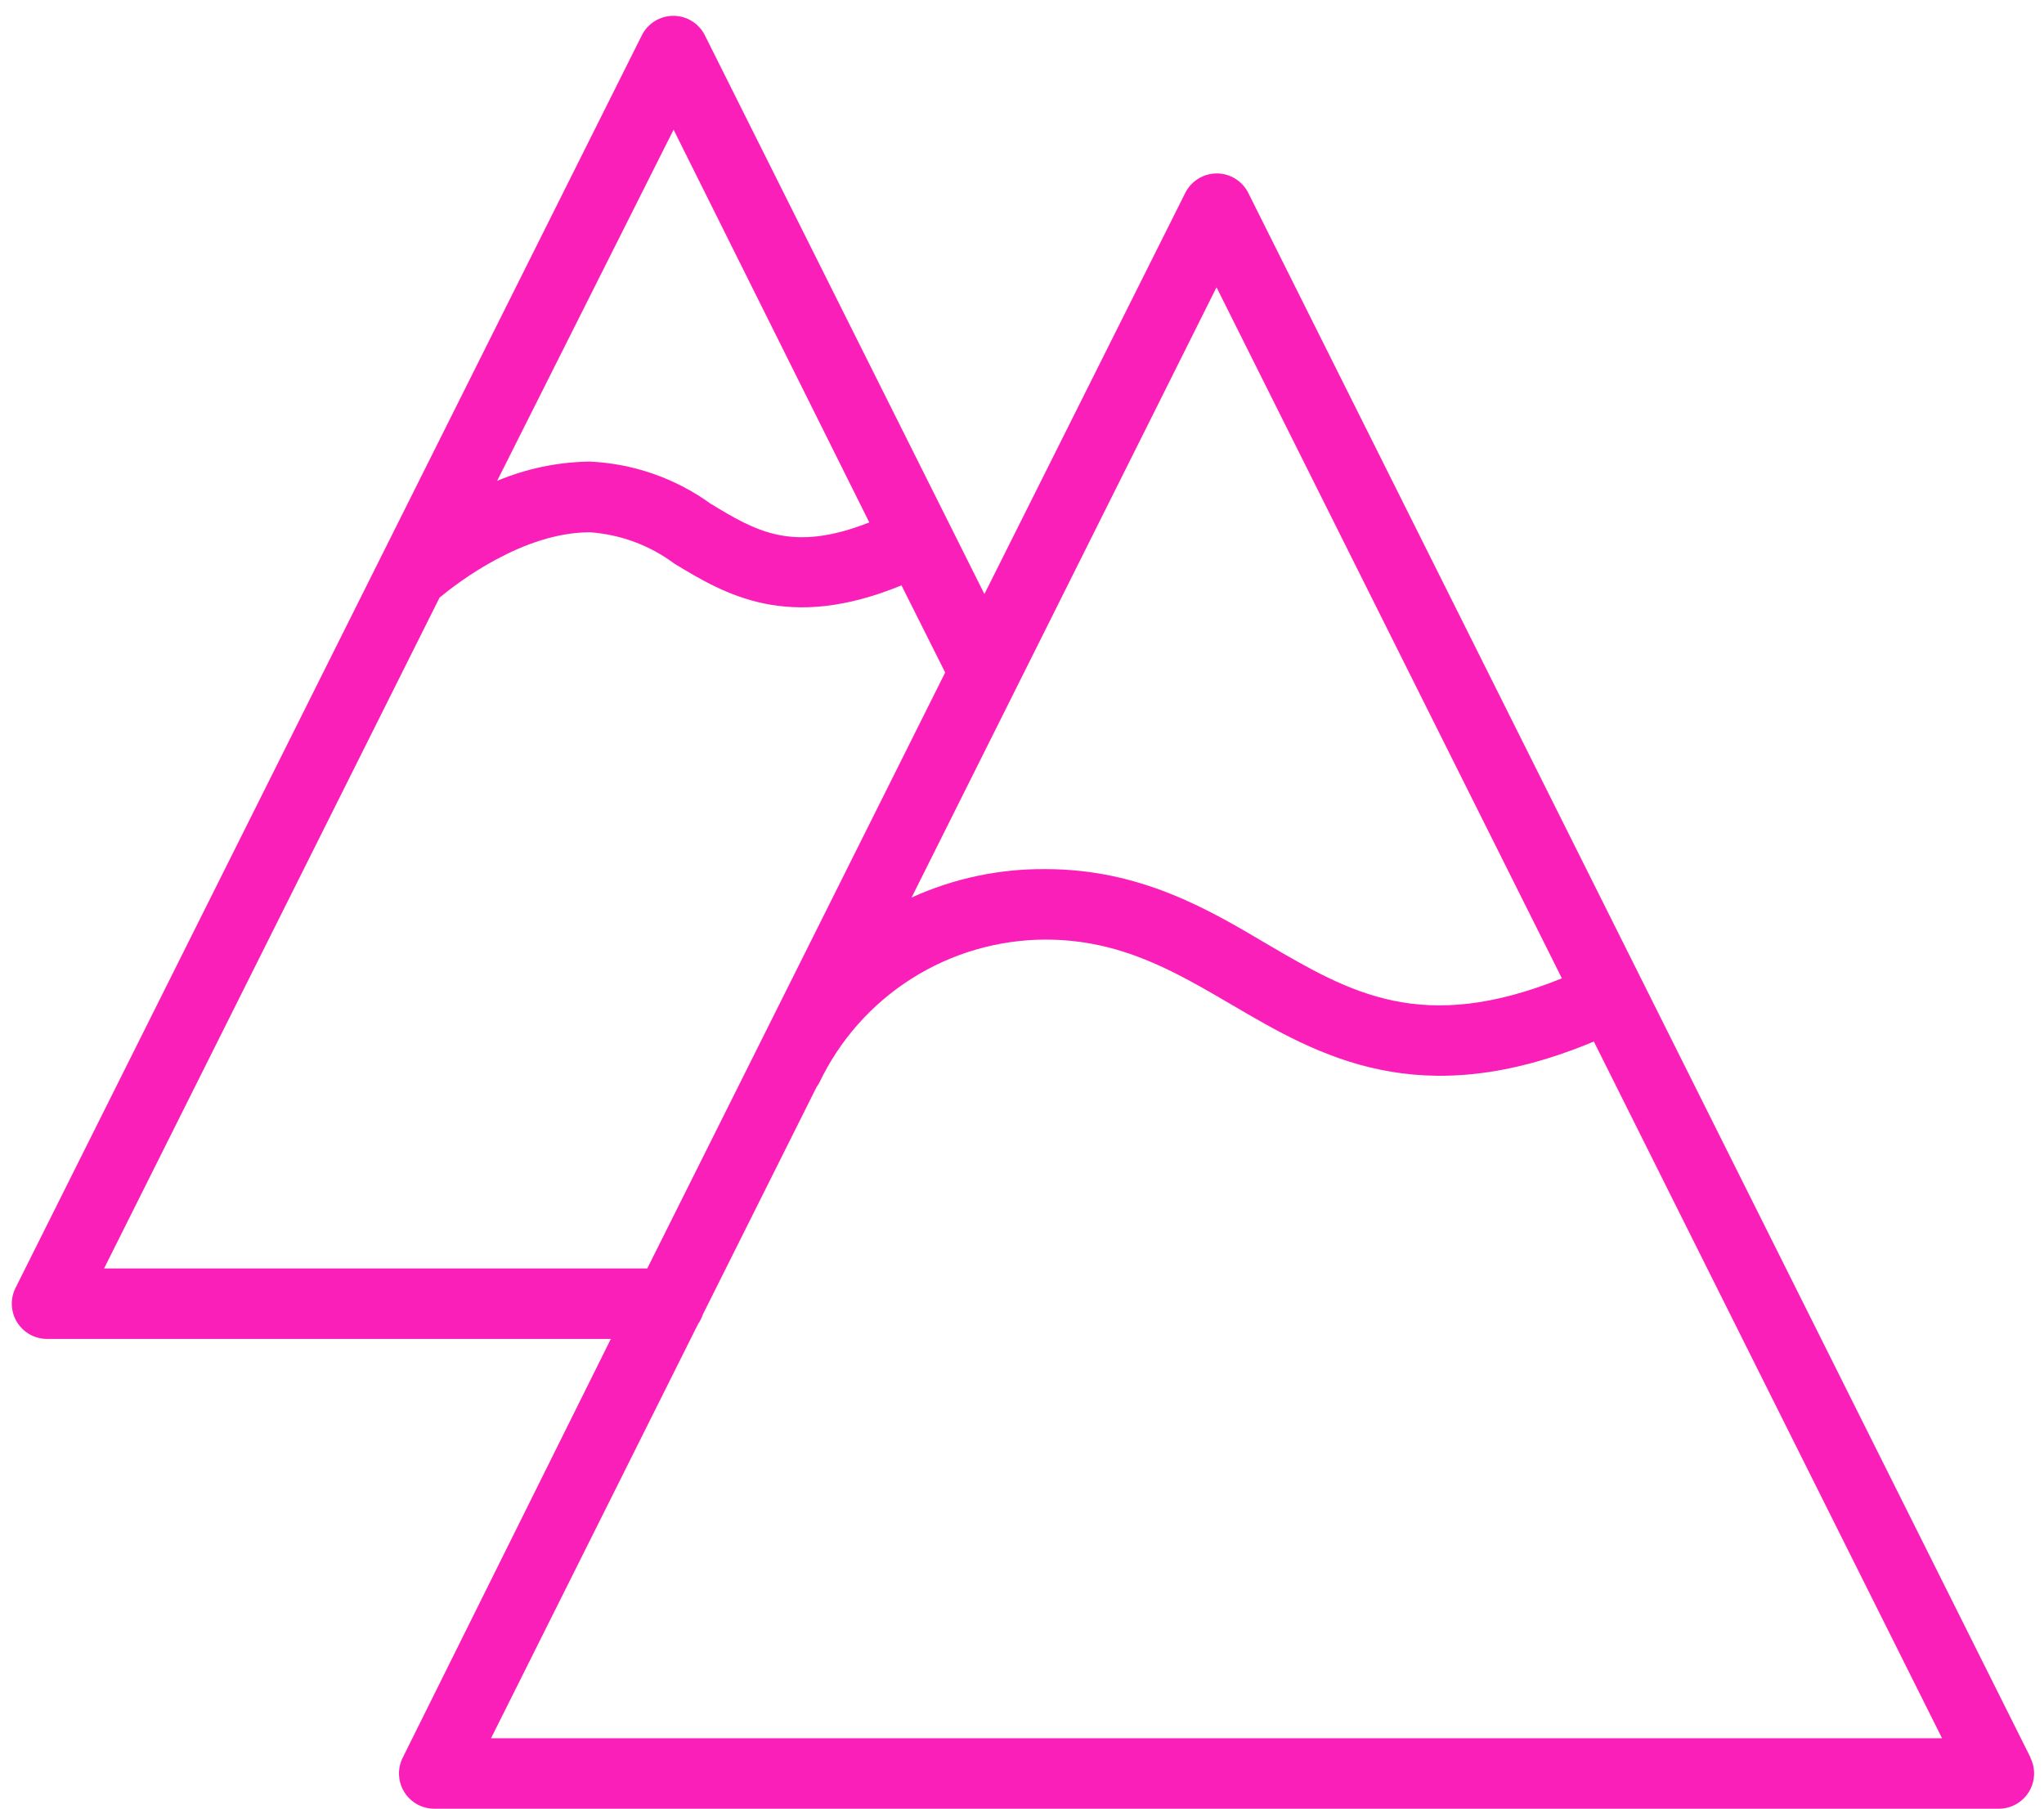 <?xml version="1.0" encoding="UTF-8"?> <svg xmlns="http://www.w3.org/2000/svg" width="87" height="77" viewBox="0 0 87 77" fill="none"> <path d="M86.43 74.83L53.13 8.21C53.005 7.962 52.814 7.753 52.577 7.607C52.34 7.461 52.068 7.384 51.79 7.384C51.512 7.384 51.24 7.461 51.003 7.607C50.766 7.753 50.575 7.962 50.45 8.21L41.9 25.29L30 1.5C29.875 1.252 29.684 1.043 29.447 0.897C29.21 0.751 28.938 0.674 28.66 0.674C28.382 0.674 28.11 0.751 27.873 0.897C27.636 1.043 27.445 1.252 27.32 1.5L16.14 23.86L0.66 54.83C0.546 55.059 0.492 55.312 0.504 55.568C0.515 55.823 0.592 56.071 0.726 56.288C0.86 56.505 1.047 56.685 1.27 56.809C1.493 56.934 1.745 57 2 57H26L17.14 74.83C17.026 75.058 16.972 75.312 16.984 75.568C16.995 75.823 17.072 76.071 17.206 76.288C17.34 76.505 17.527 76.685 17.75 76.809C17.973 76.934 18.225 77 18.48 77H85.08C85.335 77 85.587 76.934 85.809 76.809C86.032 76.685 86.22 76.505 86.354 76.288C86.488 76.071 86.565 75.823 86.576 75.568C86.588 75.312 86.534 75.058 86.42 74.83H86.43ZM51.78 12.23L66.48 41.65C60.53 44.05 57.48 42.27 53.93 40.19C51.4 38.69 48.52 37 44.5 37C42.534 36.982 40.589 37.395 38.8 38.21L51.78 12.23ZM28.67 5.52L37 22.24C33.71 23.54 32.17 22.61 30.24 21.44C28.732 20.352 26.938 19.729 25.08 19.65C23.733 19.672 22.403 19.95 21.16 20.47L28.67 5.52ZM4.43 54L18.71 25.44C19.46 24.82 22.25 22.66 25.11 22.66C26.414 22.753 27.663 23.218 28.71 24C30.86 25.3 33.53 26.91 38.37 24.92L40.23 28.63L27.55 54H4.43ZM20.9 74L29.71 56.37C29.796 56.248 29.864 56.113 29.91 55.97L34.76 46.27C34.801 46.216 34.837 46.159 34.87 46.1C35.736 44.278 37.1 42.739 38.804 41.659C40.508 40.58 42.483 40.005 44.5 40C47.7 40 49.99 41.35 52.42 42.77C56.15 44.96 60.42 47.44 67.84 44.34L82.66 74H20.9Z" fill="#FB1FB9"></path> </svg> 